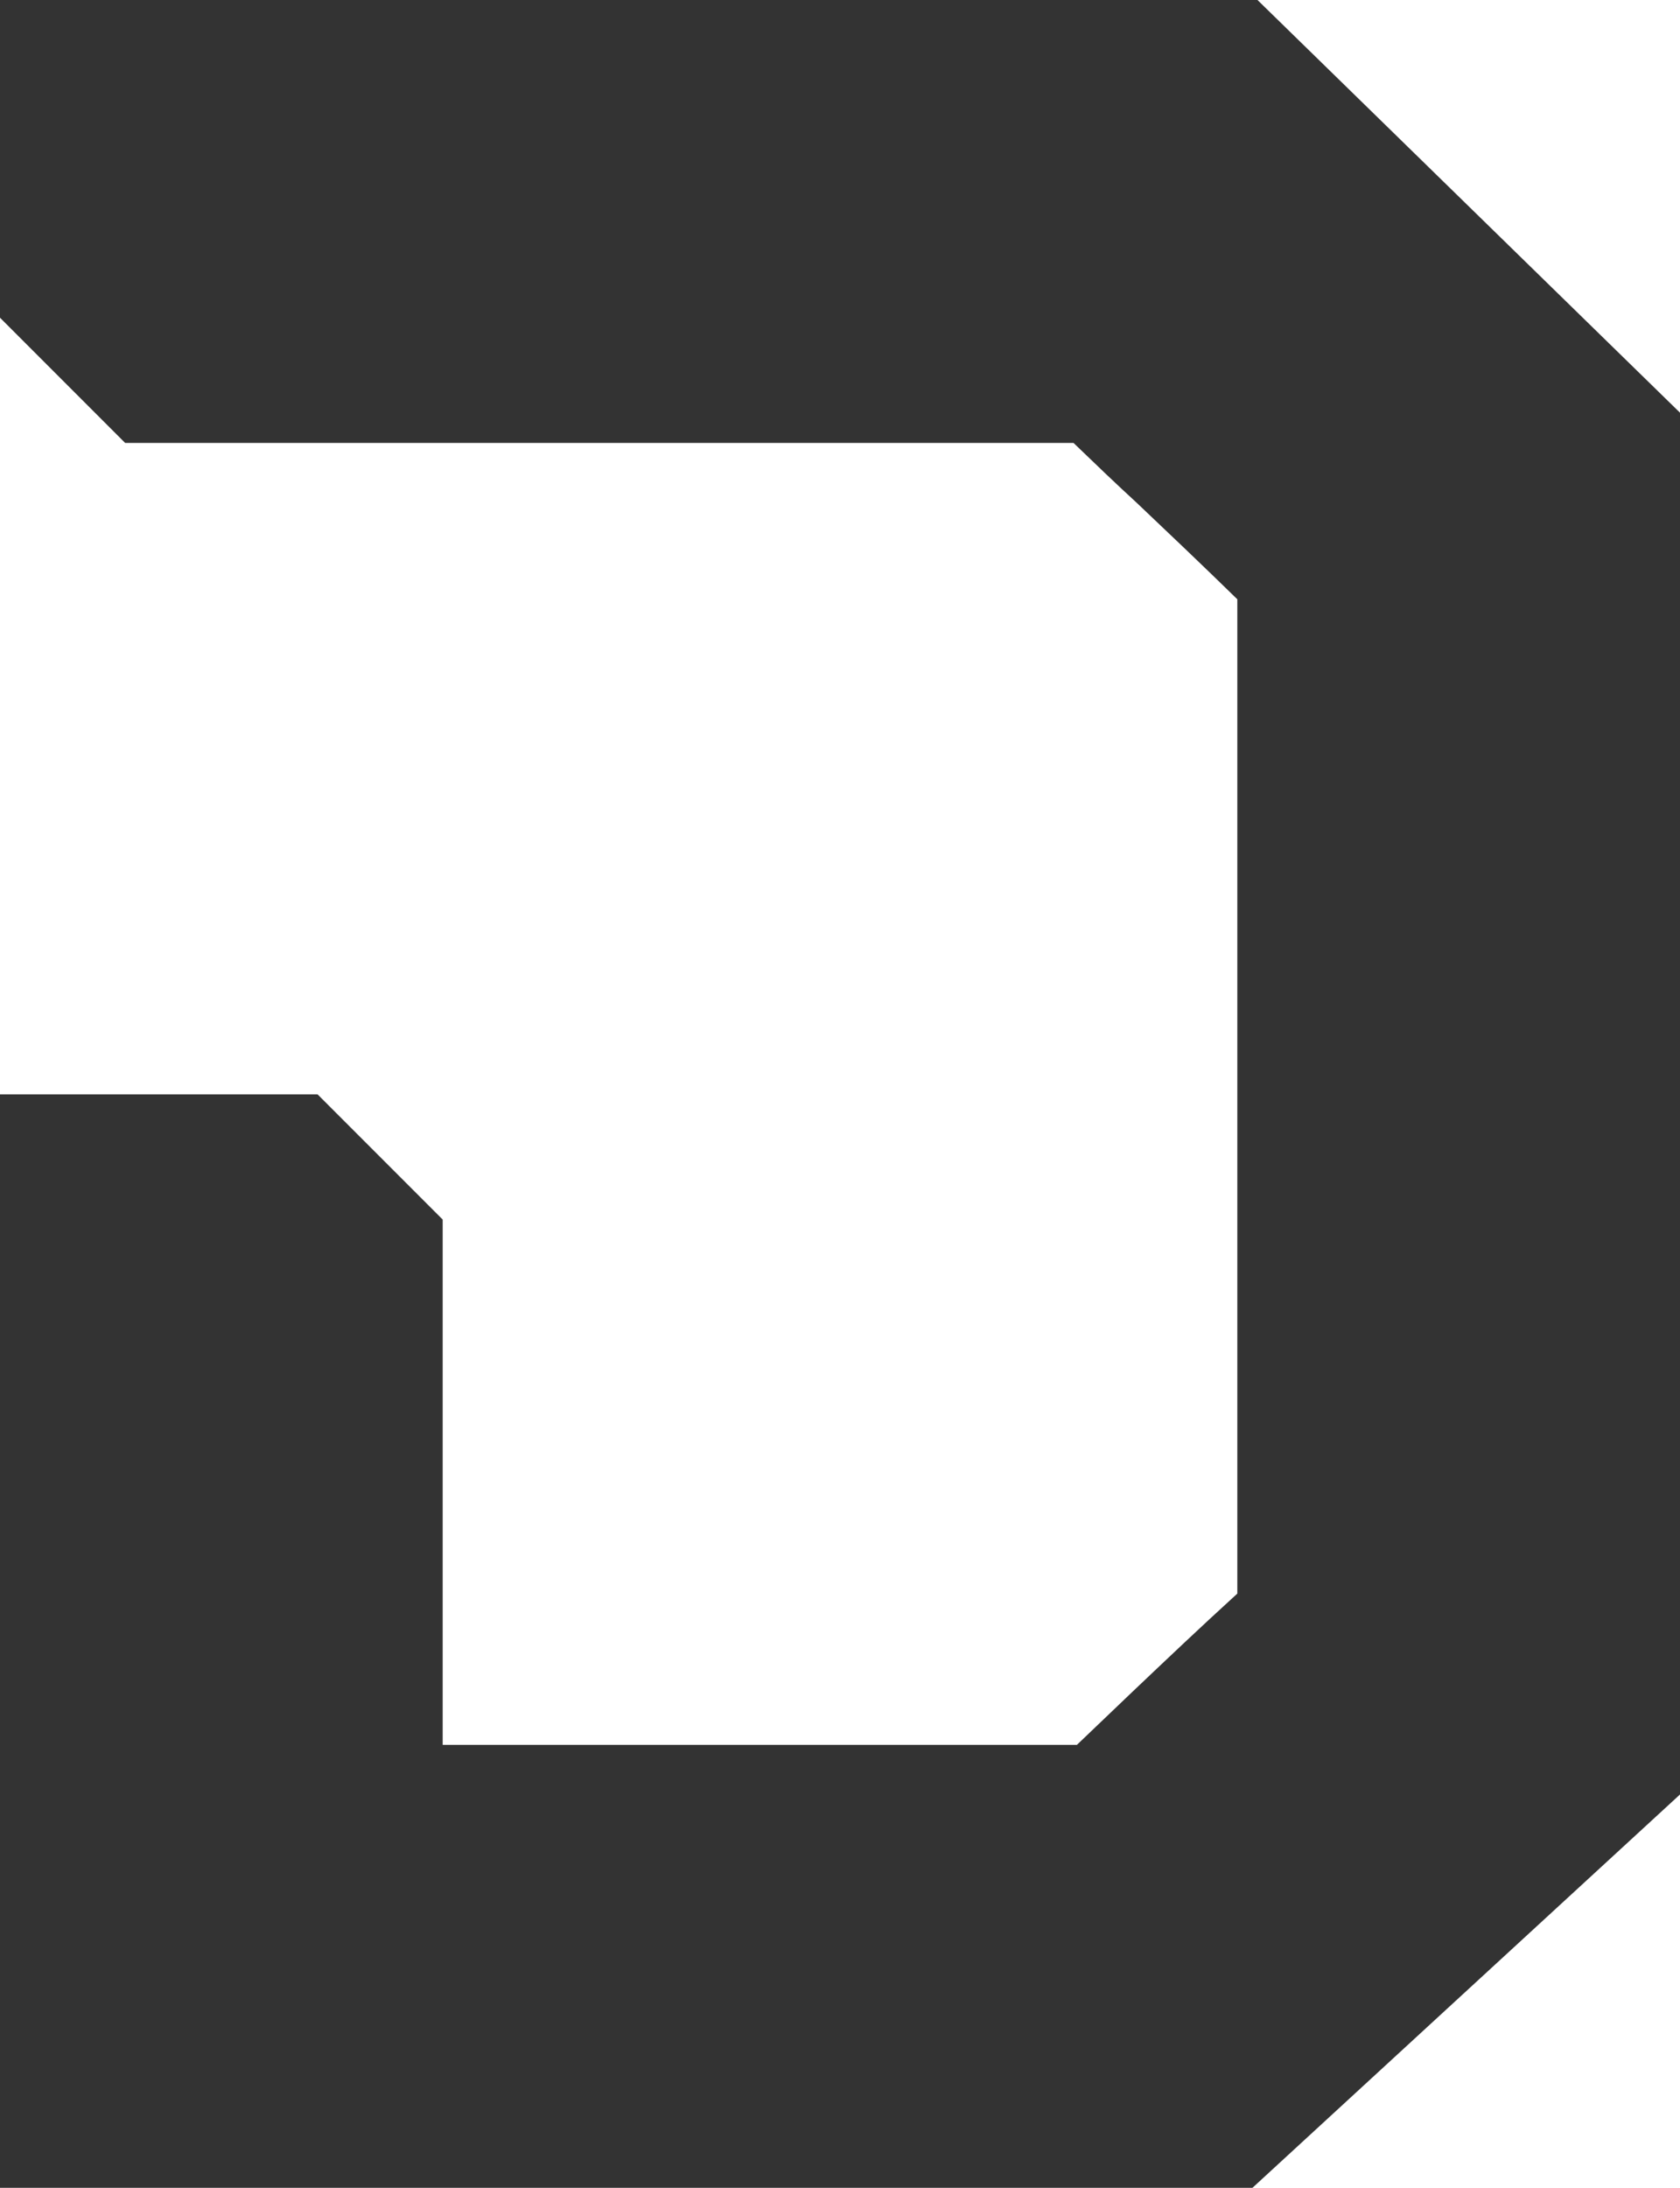 <svg viewBox="0 0 20 26.03" xmlns="http://www.w3.org/2000/svg" data-name="图层 1" id="_图层_1">
  <defs>
    <style>
      .cls-1 {
        fill: #333;
        stroke-width: 0px;
      }
    </style>
  </defs>
  <path d="m14.97,0H0v3.78l1.49,1.49h11.29c.27.26.51.49.75.71.39.37.77.73,1.2,1.15v11.83c-.45.41-.85.79-1.24,1.16-.22.21-.44.42-.67.64h-7.55v-6.25l-1.49-1.49H0v7.74h0v5.27h14.91l5.09-4.68V4.91L14.97,0Z" class="cls-1"></path>
</svg>